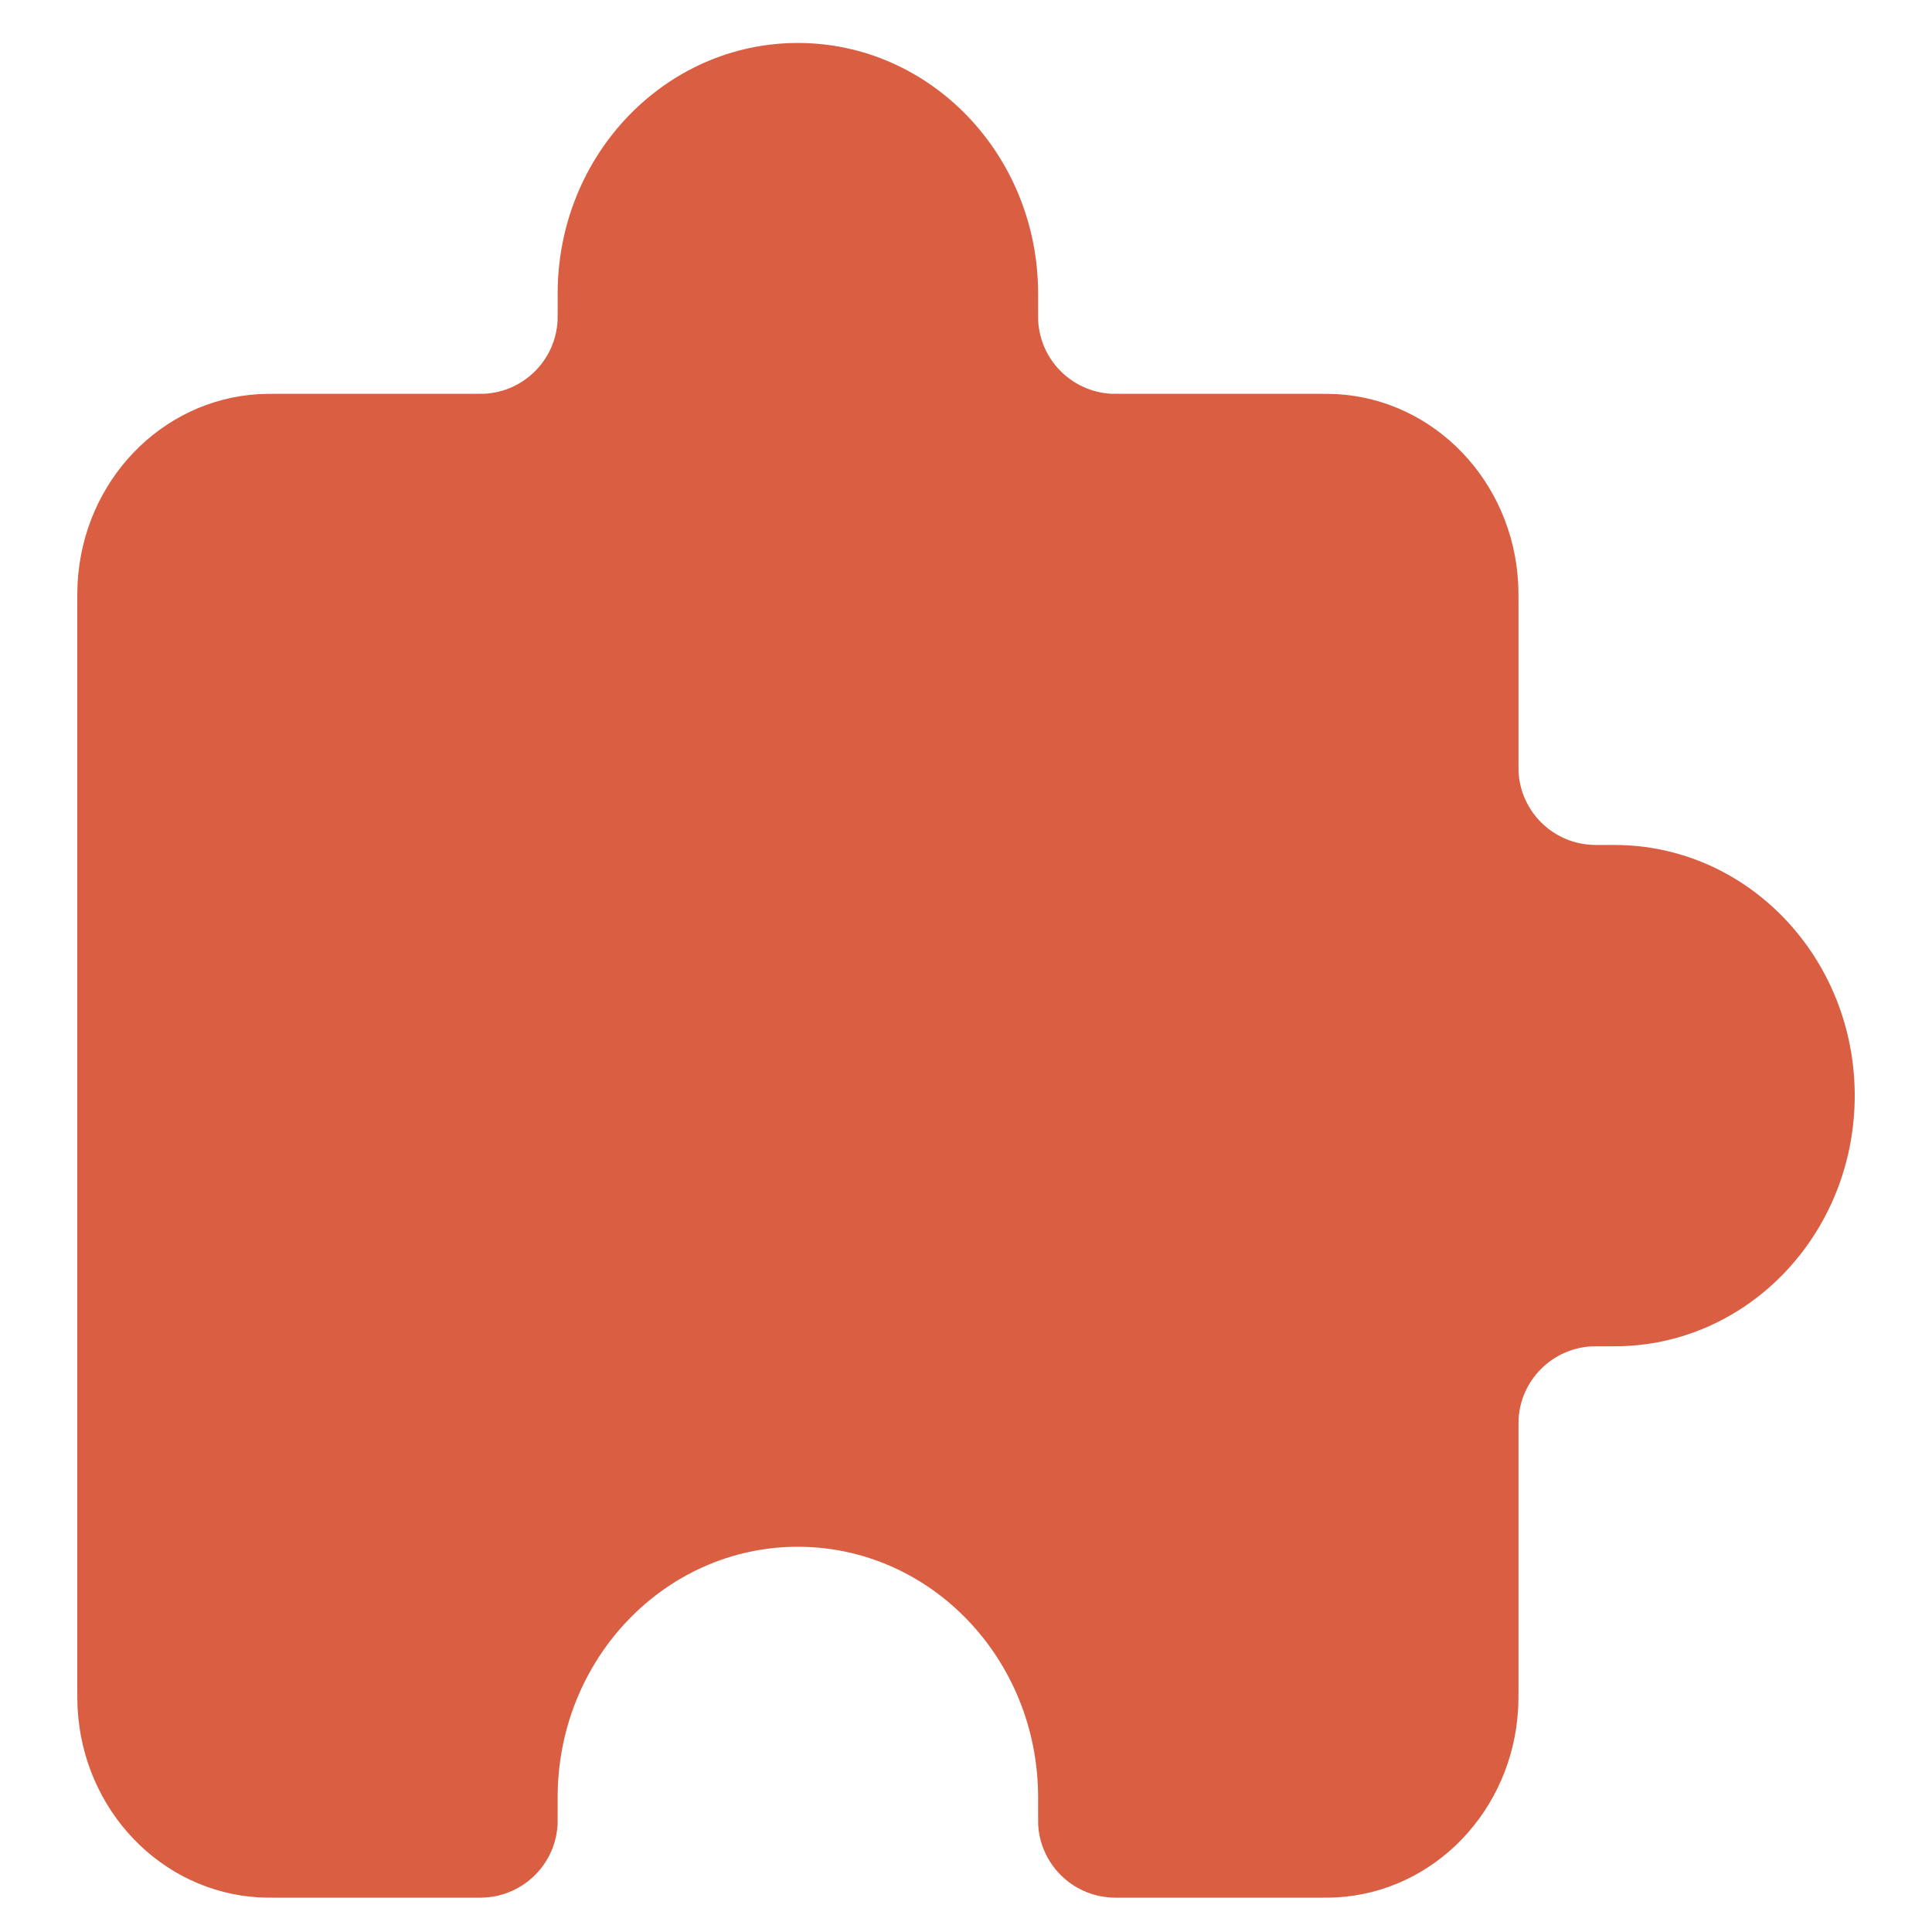<svg width="25" height="25" viewBox="0 0 25 25" fill="none" xmlns="http://www.w3.org/2000/svg">
<path d="M1 7.872V21.779C1 21.948 1 22.032 1.004 22.104C1.074 23.424 2.084 24.479 3.35 24.552C3.418 24.556 3.499 24.556 3.66 24.556H3.661H6.146C6.211 24.556 6.244 24.556 6.271 24.554C6.78 24.526 7.187 24.12 7.215 23.611C7.216 23.583 7.216 23.551 7.216 23.486V23.258C7.216 21.467 8.608 20.015 10.324 20.015C12.041 20.015 13.433 21.467 13.433 23.258V23.486C13.433 23.551 13.433 23.583 13.434 23.611C13.462 24.12 13.869 24.526 14.378 24.554C14.405 24.556 14.438 24.556 14.503 24.556H16.988H16.988C17.15 24.556 17.231 24.556 17.299 24.552C18.565 24.479 19.575 23.424 19.645 22.104C19.649 22.032 19.649 21.948 19.649 21.779V18.491C19.649 18.425 19.649 18.393 19.65 18.366C19.678 17.857 20.085 17.45 20.594 17.422C20.621 17.421 20.654 17.421 20.719 17.421H20.892C22.609 17.421 24 15.969 24 14.177C24 12.386 22.609 10.934 20.892 10.934H20.719C20.654 10.934 20.621 10.934 20.594 10.932C20.085 10.905 19.678 10.498 19.65 9.989C19.649 9.962 19.649 9.929 19.649 9.864V7.872C19.649 7.704 19.649 7.619 19.645 7.548C19.575 6.227 18.565 5.173 17.299 5.1C17.231 5.096 17.15 5.096 16.988 5.096H14.503C14.438 5.096 14.405 5.096 14.378 5.095C13.869 5.067 13.462 4.66 13.434 4.151C13.433 4.124 13.433 4.091 13.433 4.026V3.799C13.433 2.008 12.041 0.556 10.324 0.556C8.608 0.556 7.216 2.008 7.216 3.799V4.026C7.216 4.091 7.216 4.124 7.215 4.151C7.187 4.66 6.78 5.067 6.271 5.095C6.244 5.096 6.211 5.096 6.146 5.096H3.661C3.499 5.096 3.418 5.096 3.35 5.1C2.084 5.173 1.074 6.227 1.004 7.548C1 7.619 1 7.704 1 7.872Z" fill="#DA5E41"/>
</svg>
